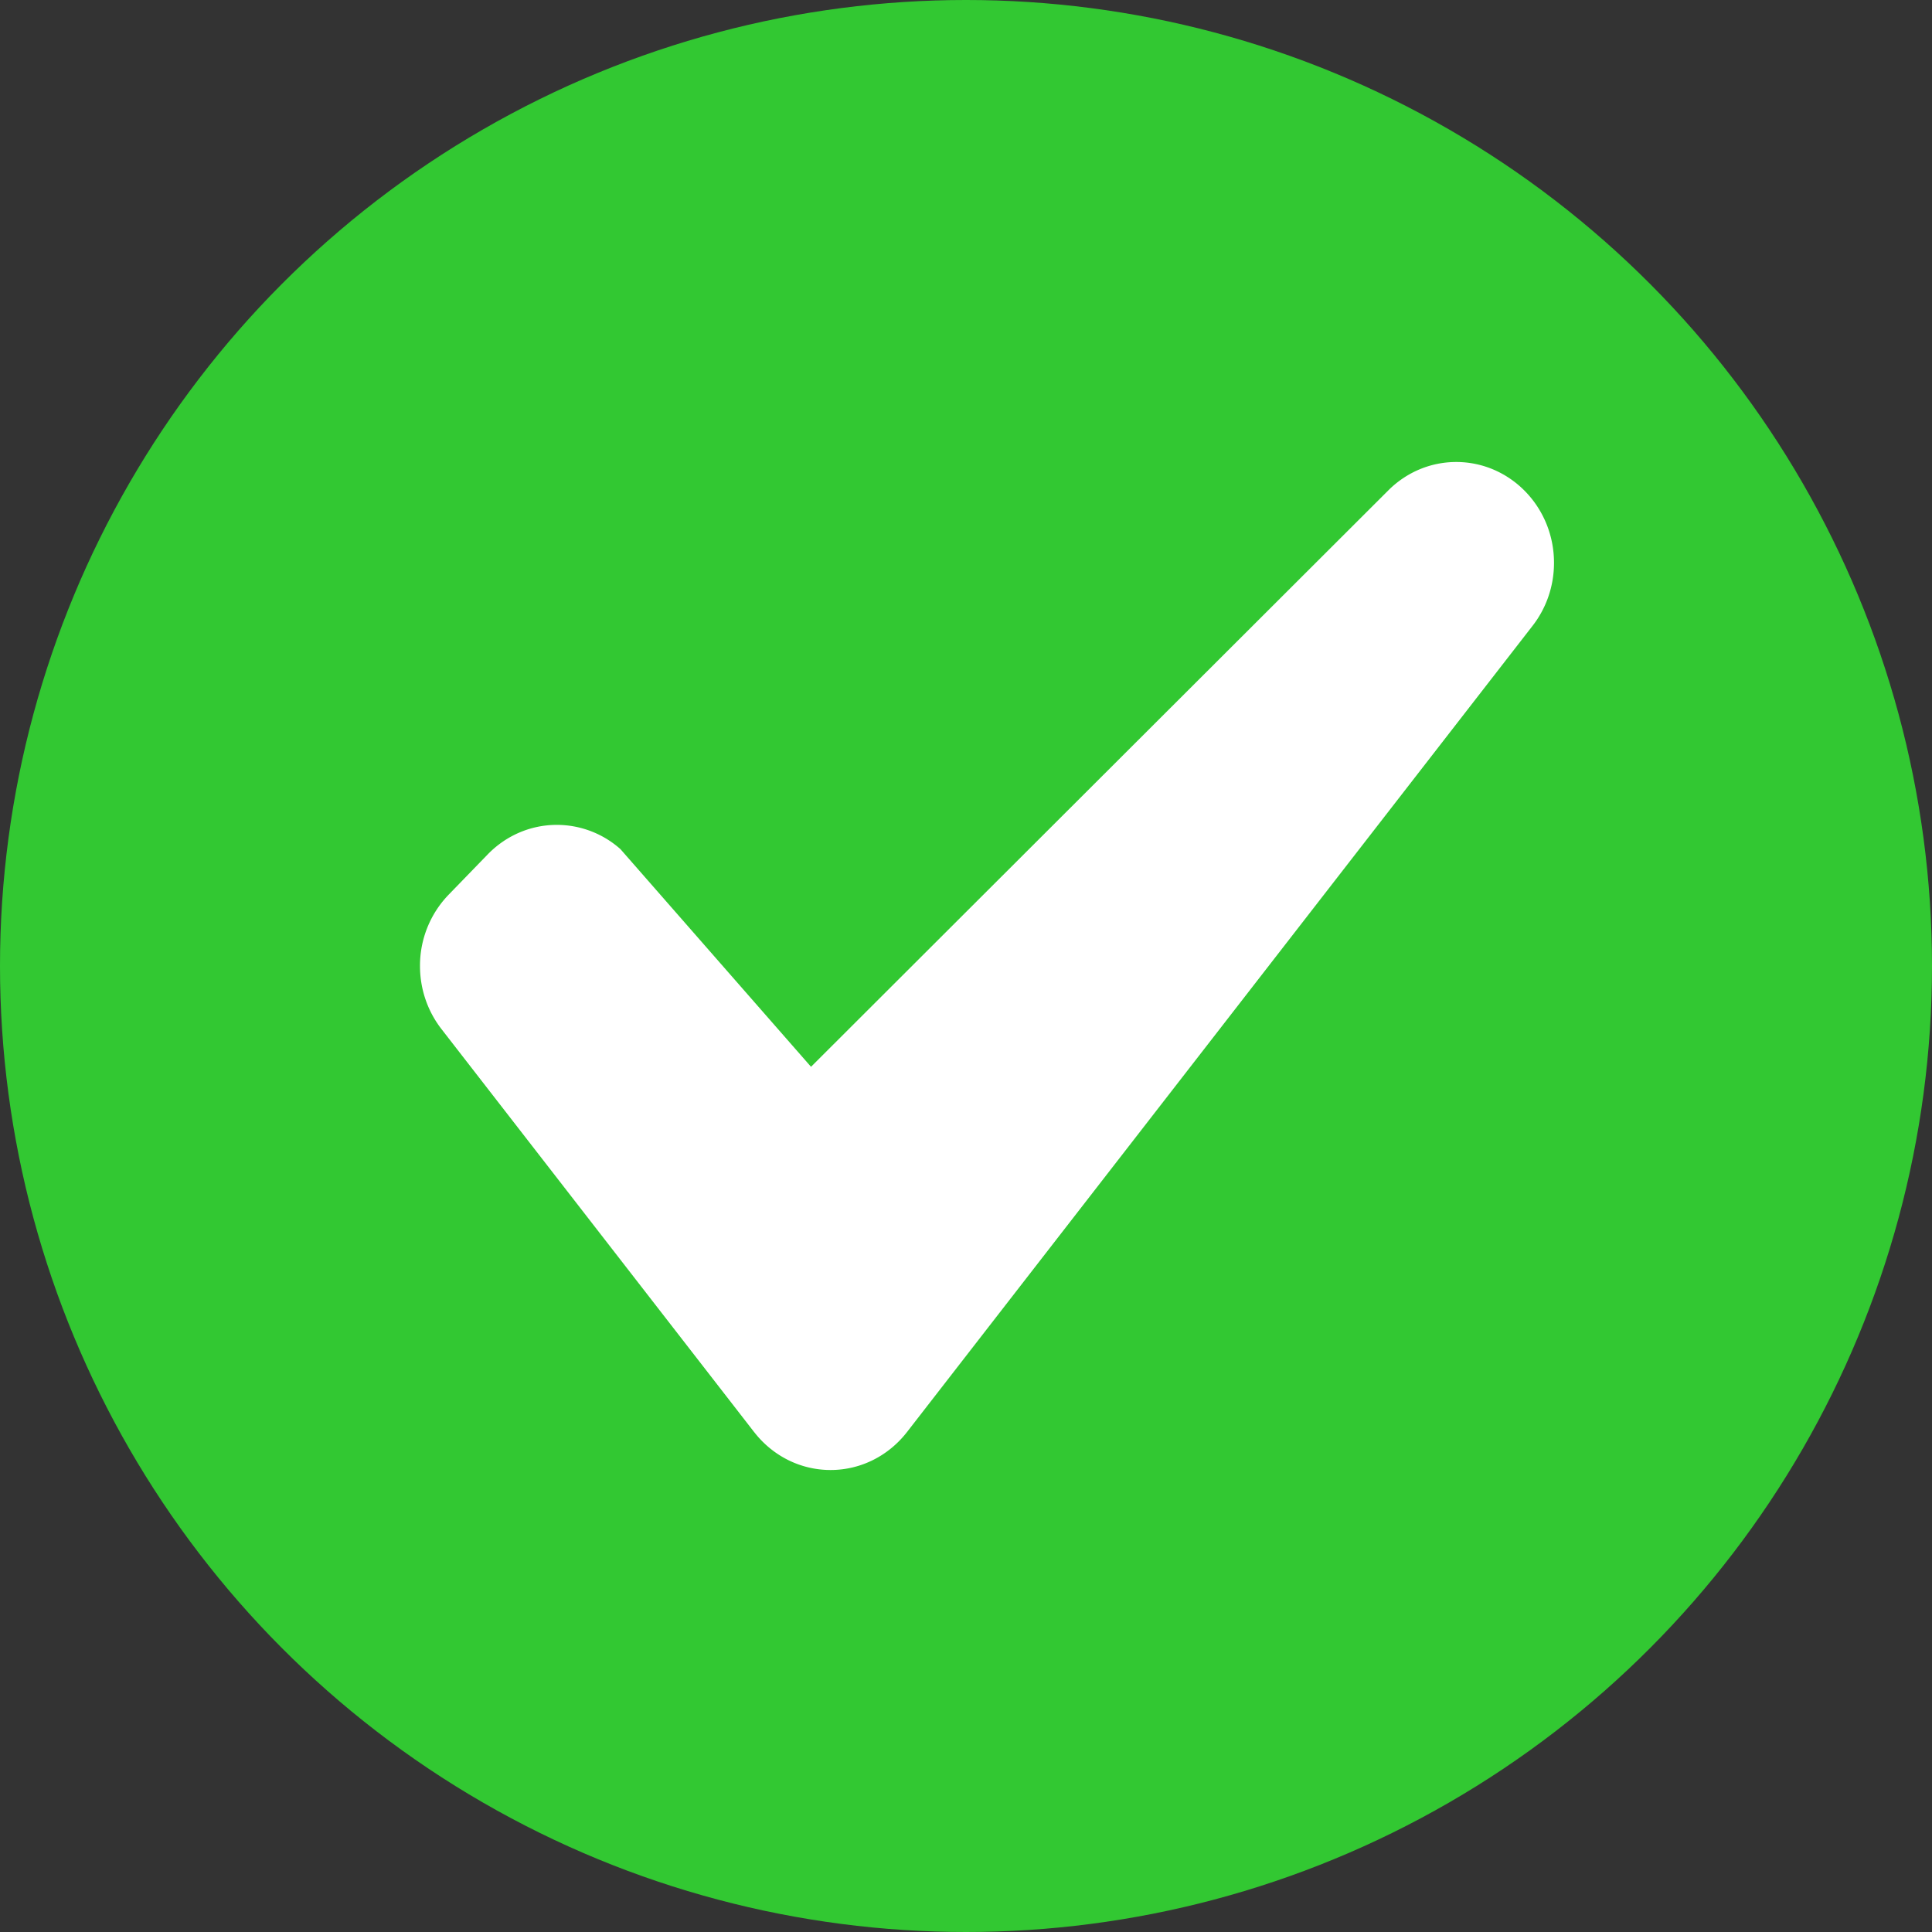 <svg xmlns="http://www.w3.org/2000/svg" width="46" height="46" viewBox="0 0 46 46">
    <rect x="0" y="0" width="46" height="46" fill="#333333" stroke="none"/>
    <g fill="none" fill-rule="evenodd">
        <circle cx="23" cy="23" r="23" fill="#32C832"/>
        <path fill="#FFF" d="M37 13.4c0-1.325-1.042-2.4-2.328-2.4-.615 0-1.175.247-1.591.65L19.31 25.4l-4.537-5.182a2.278 2.278 0 0 0-1.515-.578c-.643 0-1.225.269-1.646.703l-.931.96A2.43 2.43 0 0 0 10 23c0 .567.191 1.088.51 1.5l7.448 9.6v-.001c.428.55 1.082.901 1.818.901.735 0 1.39-.352 1.817-.901L36.49 14.9c.319-.41.51-.932.51-1.499"/>
    </g>
</svg>
